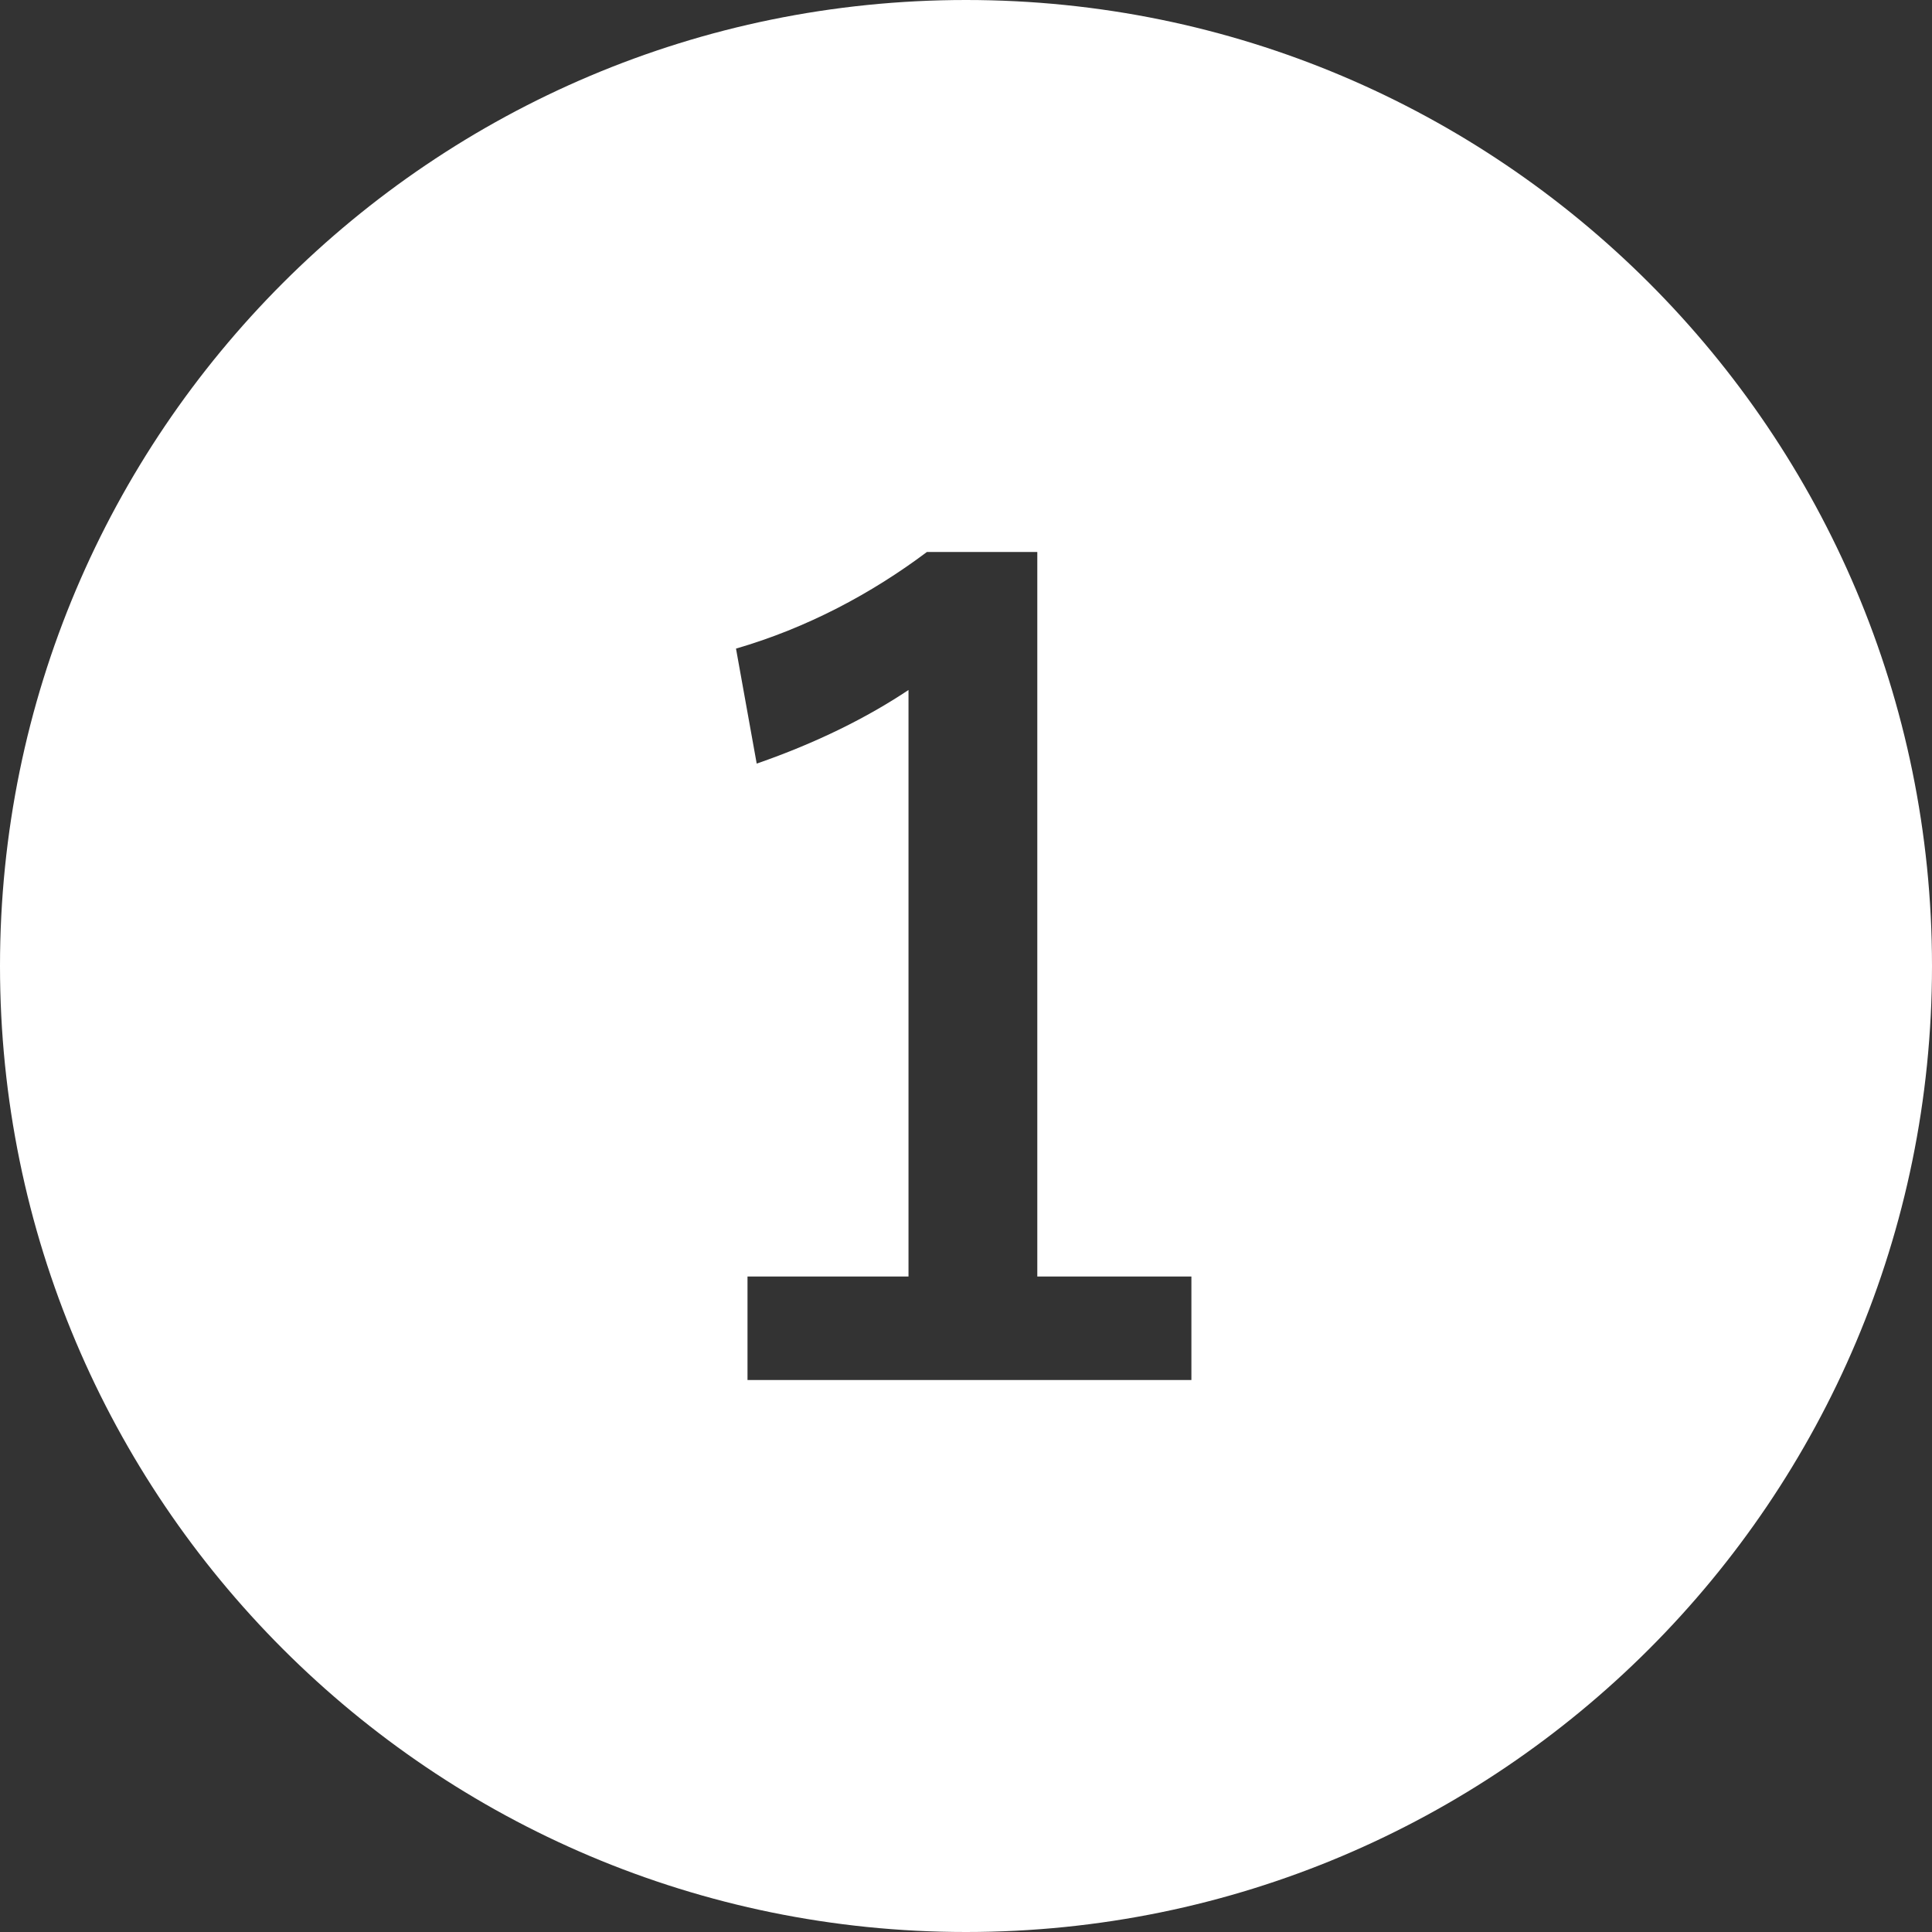 <?xml version="1.0" encoding="UTF-8"?>
<svg width="84px" height="84px" viewBox="0 0 84 84" version="1.1" xmlns="http://www.w3.org/2000/svg" xmlns:xlink="http://www.w3.org/1999/xlink">
    <rect x="0" y="0" width="84" height="84" fill="#333333" stroke="none"/>
    <!-- Generator: Sketch 47.1 (45422) - http://www.bohemiancoding.com/sketch -->
    <title>maru1</title>
    <desc>Created with Sketch.</desc>
    <defs></defs>
    <g id="Page-1" stroke="none" stroke-width="1" fill="none" fill-rule="evenodd">
        <g id="【3】再生可能エネルギー事業（PC）" transform="translate(-125, -784)" fill="#FFFFFF">
            <path d="M167,868 C143.804,868 125,849.196 125,826 C125,802.804 143.804,784 167,784 C190.196,784 209,802.804 209,826 C209,849.196 190.196,868 167,868 Z M170.1,839.5 L170.1,808 L165.3,808 C162.9,809.8 160.1,811.3 157,812.2 L157.9,817.2 C160.5,816.3 162.7,815.2 164.5,814 L164.5,839.5 L157.5,839.5 L157.5,844 L176.8,844 L176.8,839.5 L170.1,839.5 Z" id="maru1"></path>
        </g>
    </g>
</svg>